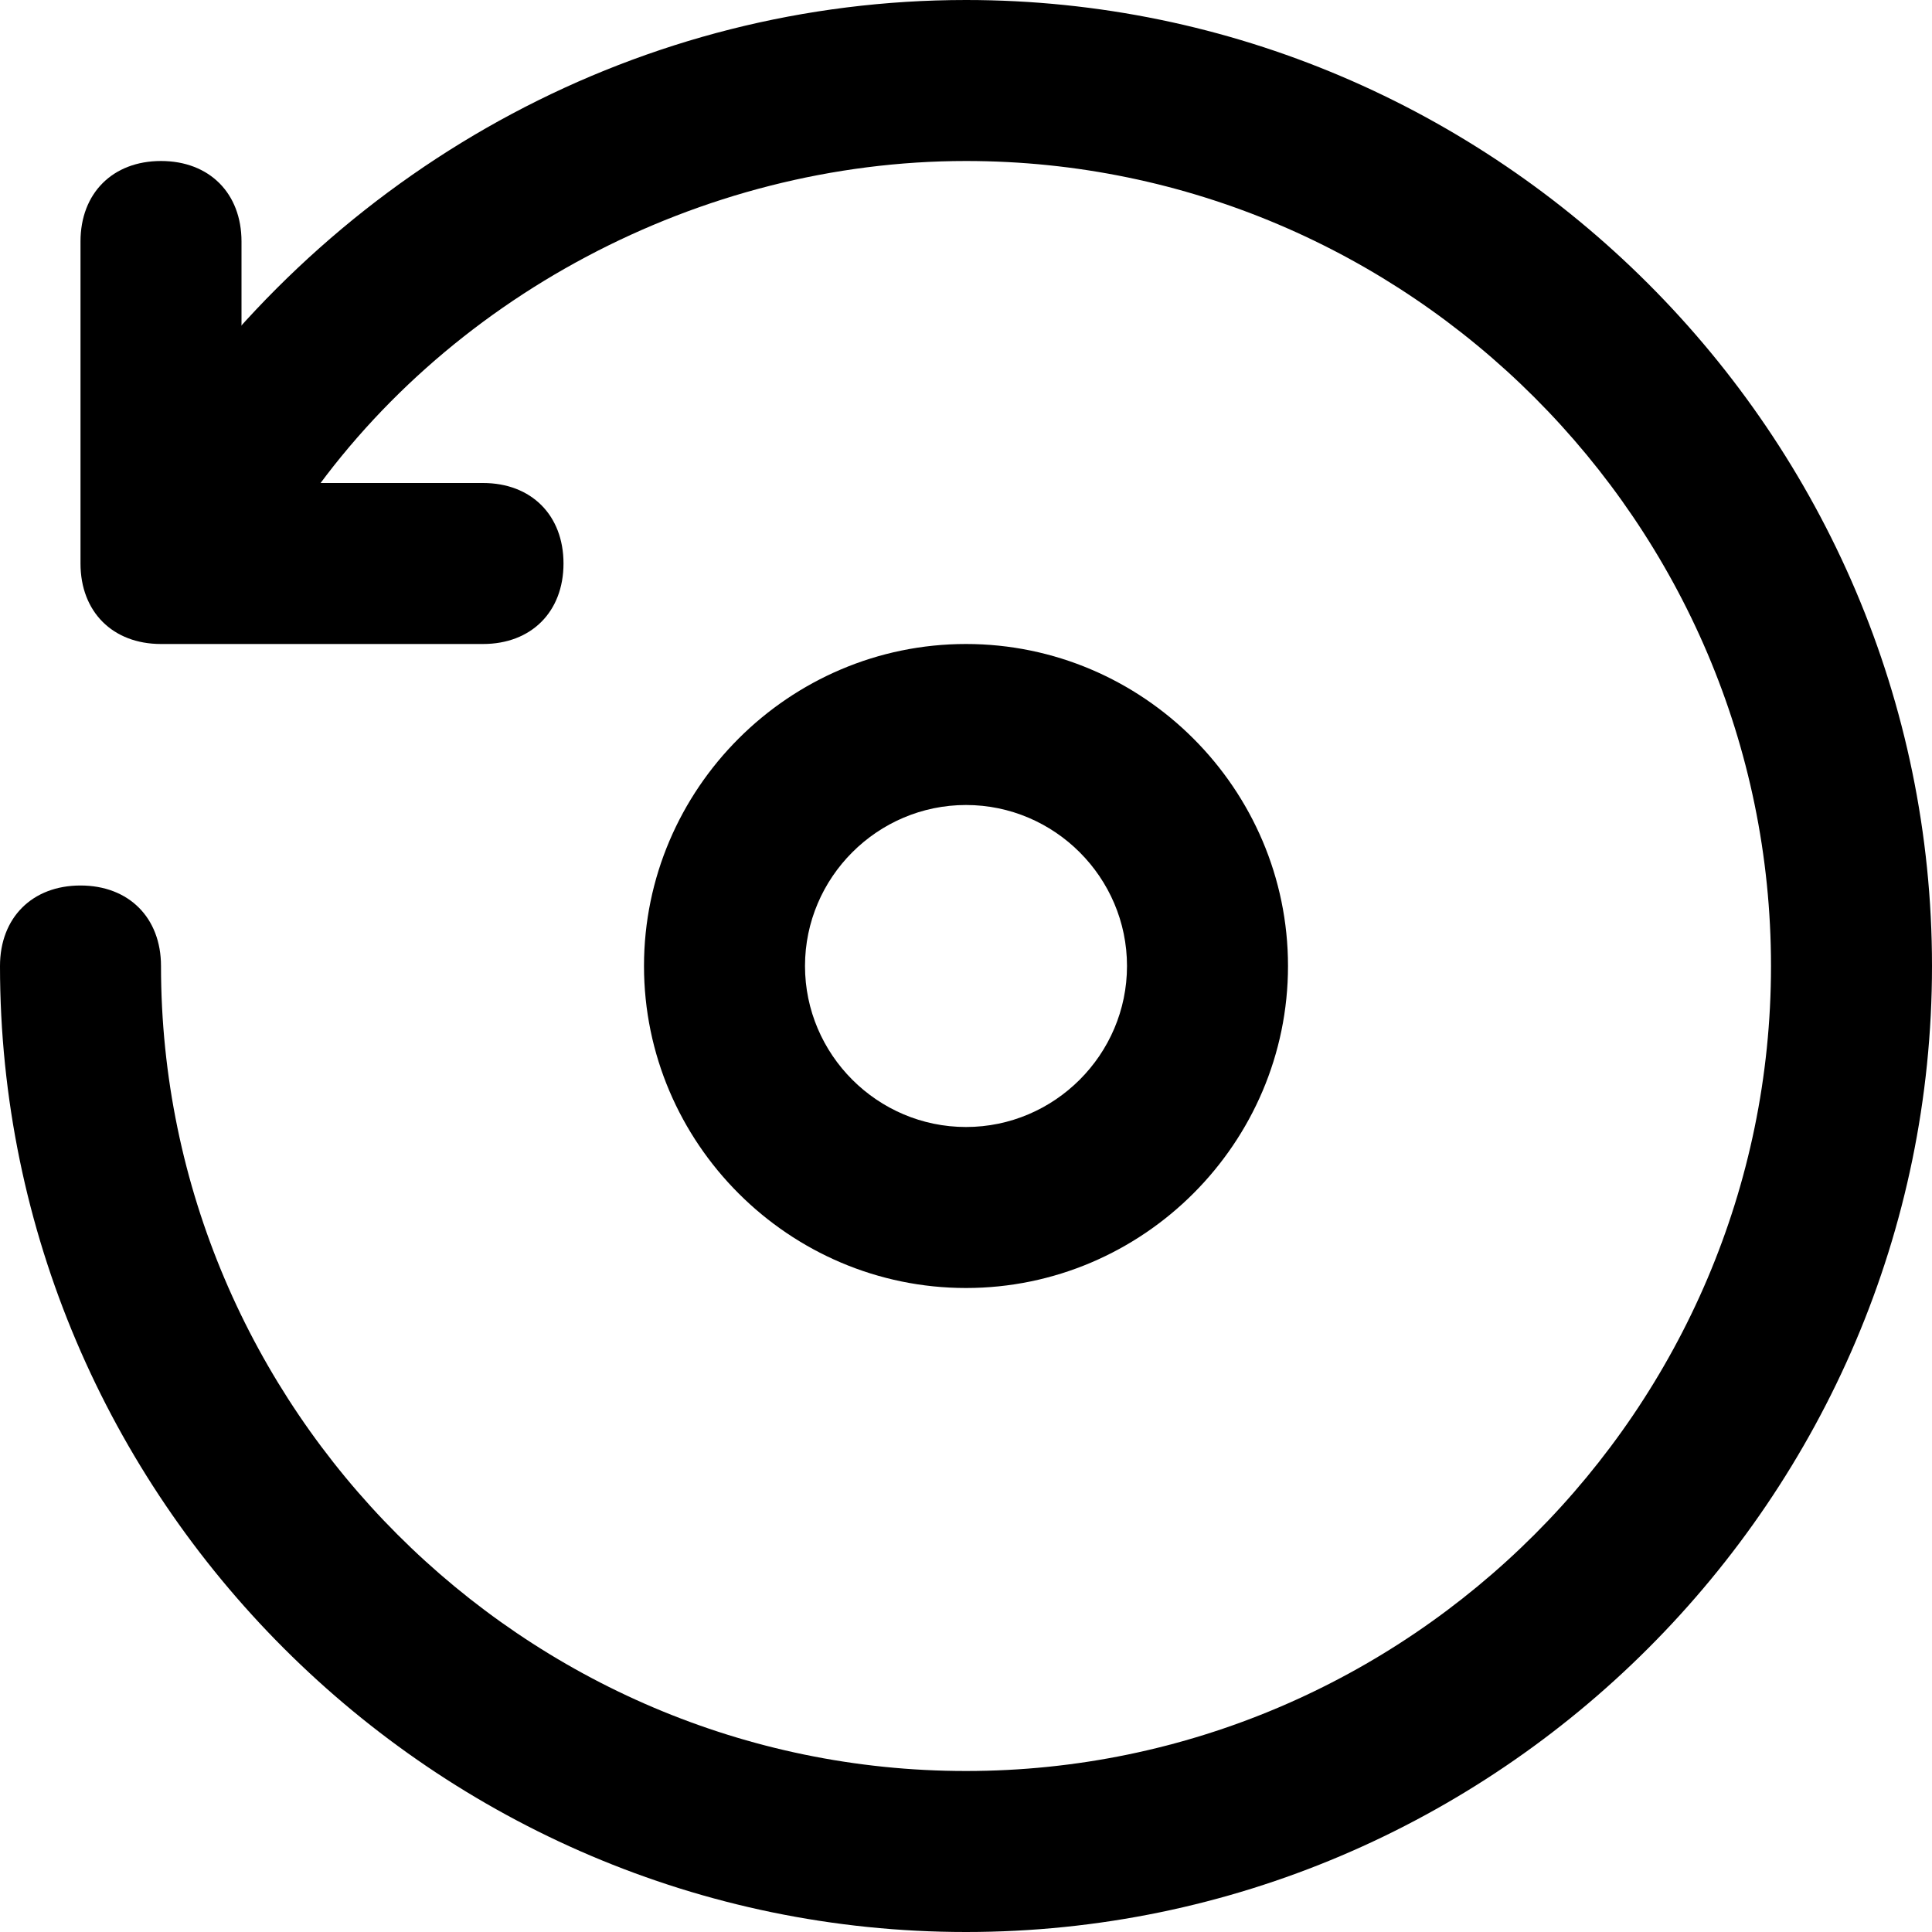 <?xml version="1.0" encoding="utf-8"?>

<!DOCTYPE svg PUBLIC "-//W3C//DTD SVG 1.1//EN" "http://www.w3.org/Graphics/SVG/1.1/DTD/svg11.dtd">
<!-- Скачано с сайта svg4.ru / Downloaded from svg4.ru -->
<svg fill="#000000" version="1.1" id="Layer_1" xmlns:x="http://ns.adobe.com/Extensibility/1.0/" xmlns:i="http://ns.adobe.com/AdobeIllustrator/10.0/" xmlns:graph="http://ns.adobe.com/Graphs/1.0/"
	 xmlns="http://www.w3.org/2000/svg" xmlns:xlink="http://www.w3.org/1999/xlink"  width="800px" height="800px"
	 viewBox="0 0 24 24" enable-background="new 0 0 24 24" xml:space="preserve">
<g>
	<g>
		<path d="M12,24C5.4,24,0,18.6,0,12c0-0.6,0.4-1,1-1s1,0.4,1,1c0,5.5,4.5,10,10,10s10-4.5,10-10S17.5,2,12,2C8.7,2,5.5,3.7,3.7,6.4
			C3.4,6.9,2.8,7,2.3,6.7C1.8,6.4,1.7,5.8,2,5.3C4.3,2,8,0,12,0c6.6,0,12,5.4,12,12S18.6,24,12,24z"/>
	</g>
</g>
<g>
	<g>
		<path d="M6,8H2C1.4,8,1,7.6,1,7V3c0-0.6,0.4-1,1-1s1,0.4,1,1v3h3c0.6,0,1,0.4,1,1S6.6,8,6,8z"/>
	</g>
</g>
<g>
	<g>
		<path d="M12,16c-2.2,0-4-1.8-4-4s1.8-4,4-4s4,1.8,4,4S14.2,16,12,16z M12,10c-1.1,0-2,0.9-2,2s0.9,2,2,2s2-0.9,2-2S13.1,10,12,10z
			"/>
	</g>
</g>
</svg>